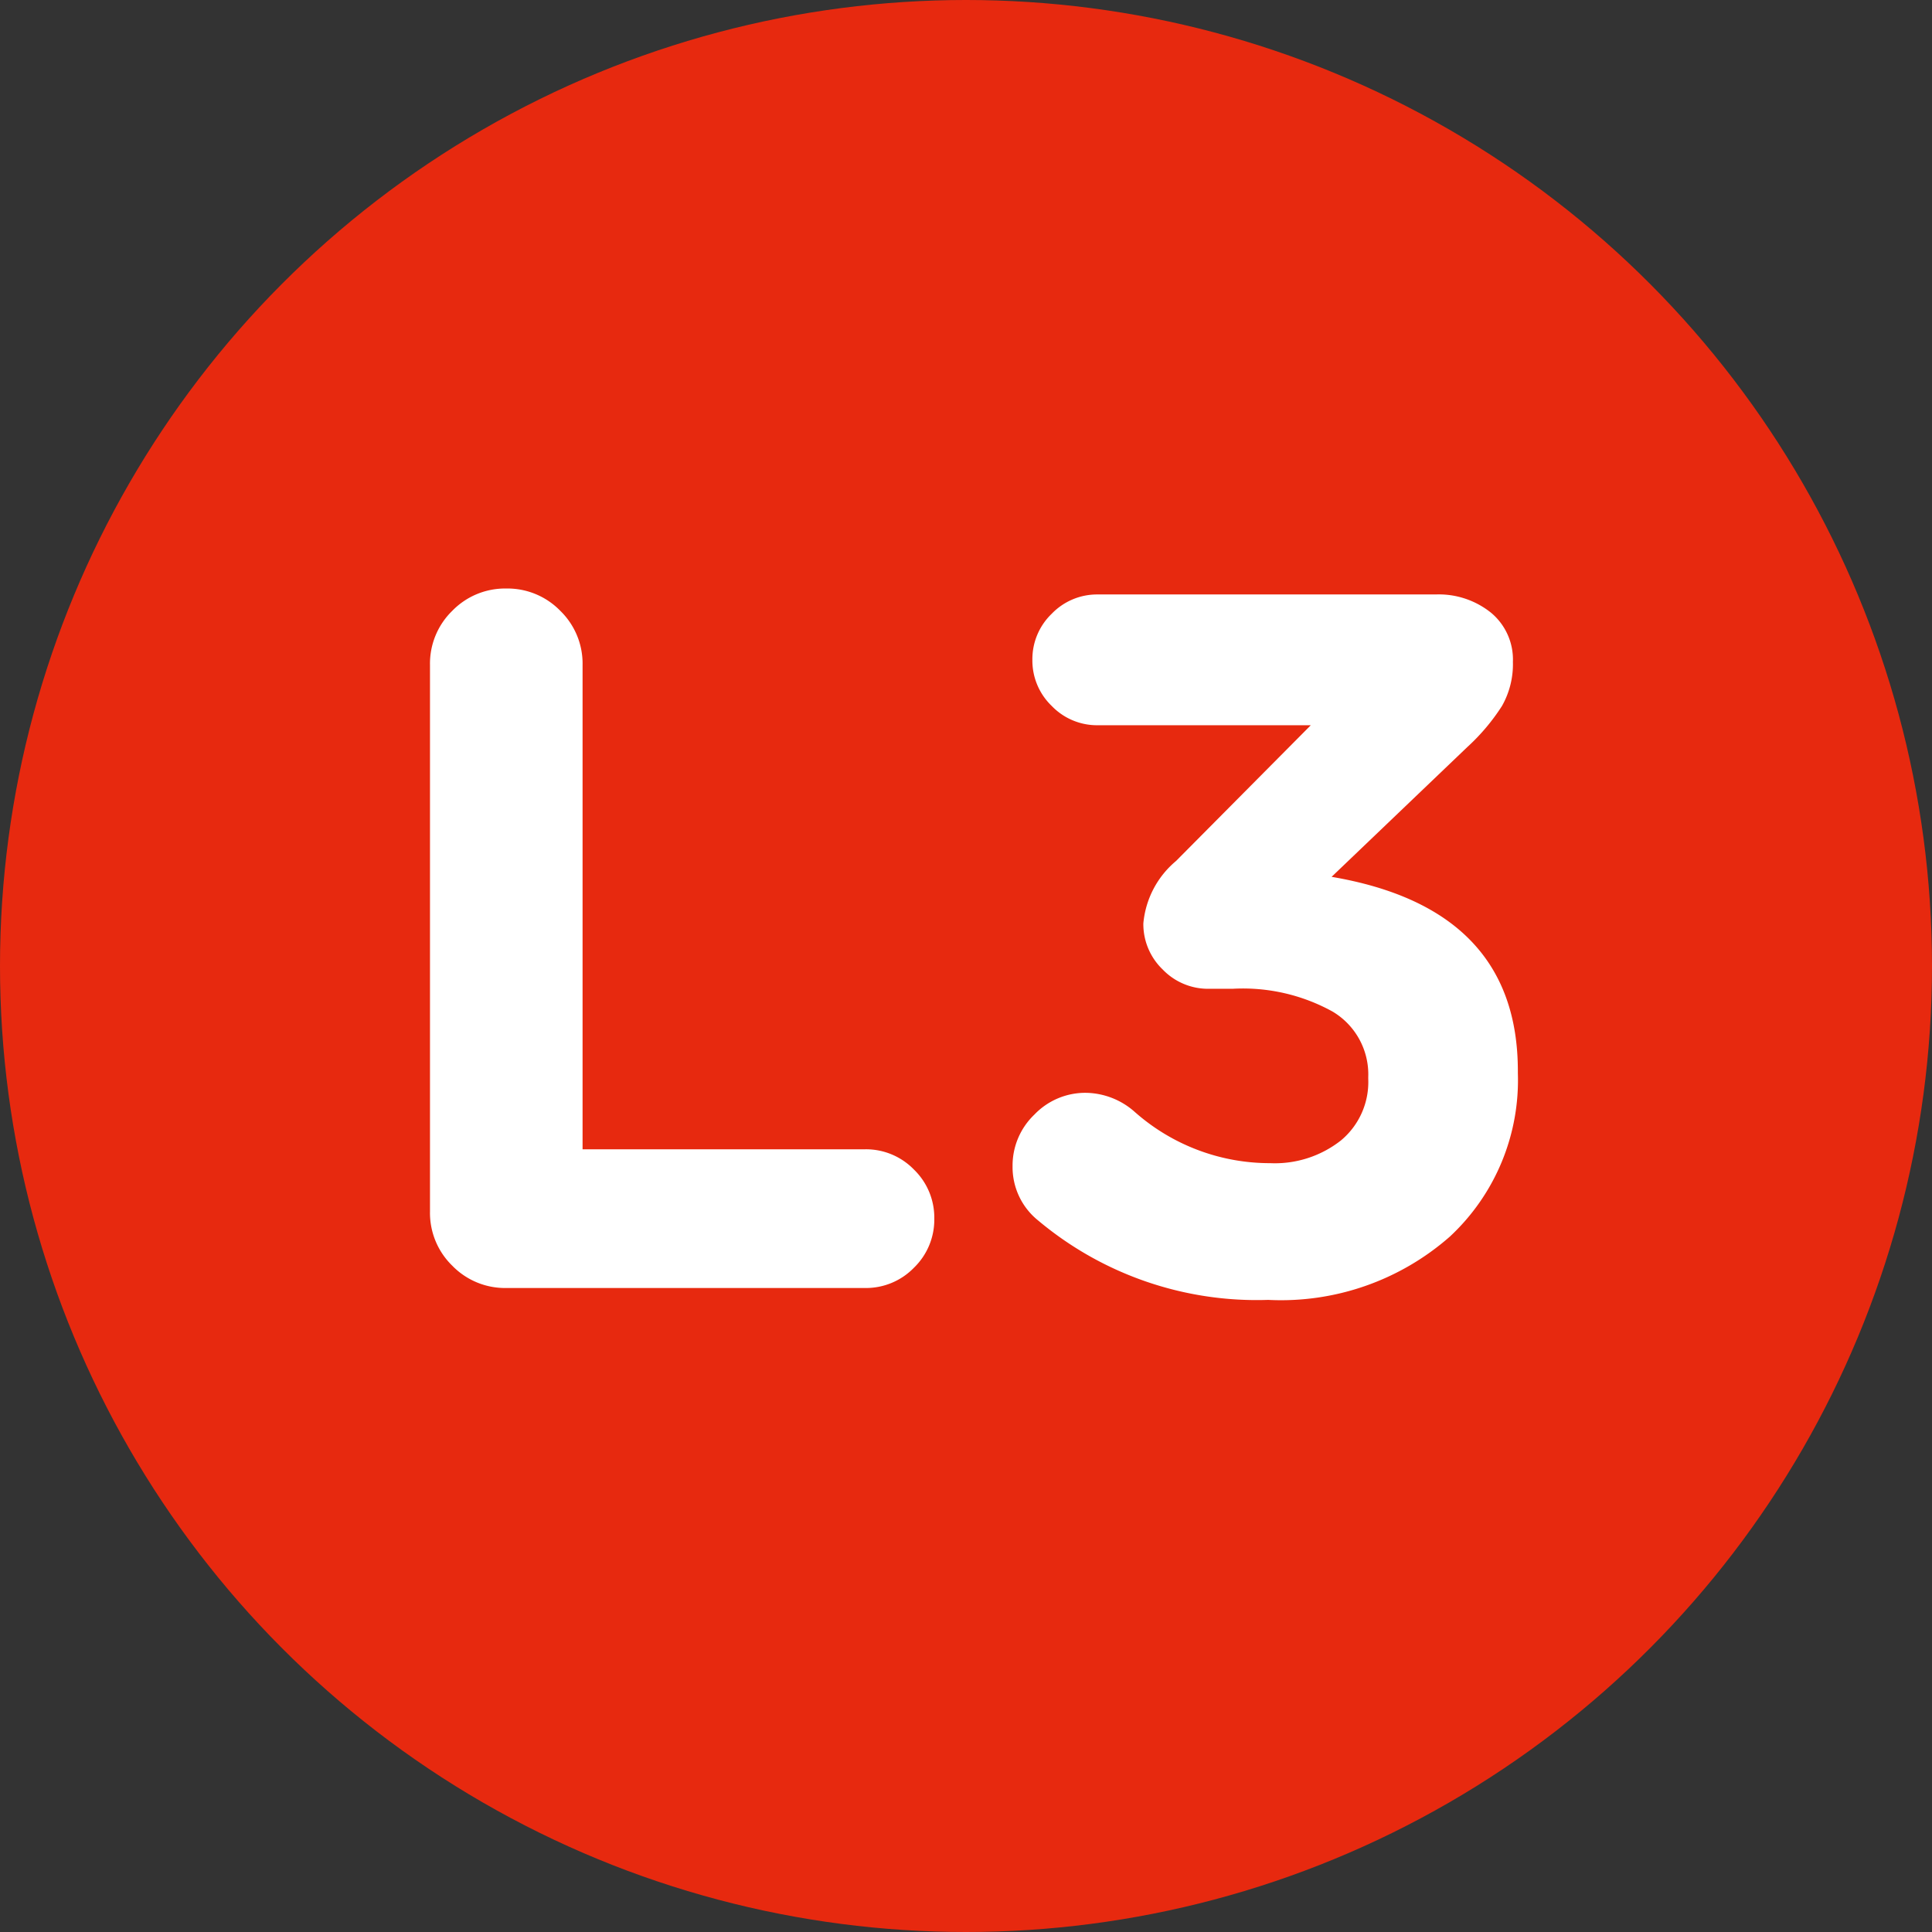 <svg xmlns="http://www.w3.org/2000/svg" width="39" height="39" viewBox="0 0 39 39">
  <rect x="0" y="0" width="39" height="39" fill="#333333" stroke="none"/>
  <g id="ic-L3" transform="translate(-941 -2525)">
    <circle id="椭圆_3" data-name="椭圆 3" cx="19.5" cy="19.5" r="19.5" transform="translate(941 2525)" fill="#e7290f"/>
    <path id="路径_238" data-name="路径 238" d="M1.68-1.54V-12.58a1.485,1.485,0,0,1,.45-1.09,1.485,1.485,0,0,1,1.09-.45,1.485,1.485,0,0,1,1.09.45,1.485,1.485,0,0,1,.45,1.09V-2.8h5.7a1.349,1.349,0,0,1,.99.41,1.349,1.349,0,0,1,.41.99,1.349,1.349,0,0,1-.41.99,1.349,1.349,0,0,1-.99.41H3.22A1.485,1.485,0,0,1,2.13-.45,1.485,1.485,0,0,1,1.68-1.54ZM18.6.24a6.864,6.864,0,0,1-4.64-1.6,1.382,1.382,0,0,1-.52-1.1,1.422,1.422,0,0,1,.44-1.04,1.422,1.422,0,0,1,1.04-.44,1.514,1.514,0,0,1,.98.38,4.115,4.115,0,0,0,2.74,1.04,2.154,2.154,0,0,0,1.43-.46,1.533,1.533,0,0,0,.55-1.24v-.04a1.475,1.475,0,0,0-.72-1.32,3.745,3.745,0,0,0-2.02-.46H17.4a1.27,1.27,0,0,1-.93-.39,1.27,1.27,0,0,1-.39-.93,1.86,1.86,0,0,1,.66-1.26l2.72-2.74h-4.3a1.27,1.27,0,0,1-.93-.39,1.27,1.27,0,0,1-.39-.93,1.27,1.27,0,0,1,.39-.93,1.27,1.27,0,0,1,.93-.39h6.82a1.681,1.681,0,0,1,1.12.37,1.228,1.228,0,0,1,.44.99,1.711,1.711,0,0,1-.22.89,4.157,4.157,0,0,1-.7.83L19.88-8.3q3.76.64,3.76,3.92v.04a4.313,4.313,0,0,1-1.37,3.3A5.16,5.16,0,0,1,18.6.24Z" transform="translate(948 2551)" fill="#fff"/>
  </g>
</svg>
